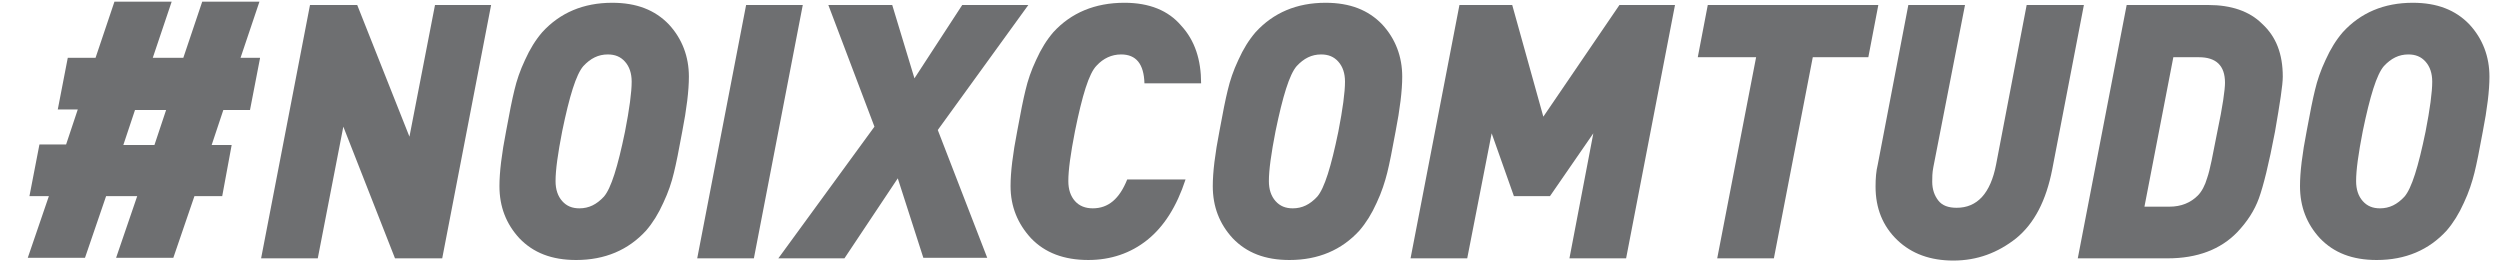 <?xml version="1.0" encoding="utf-8"?>
<!-- Generator: Adobe Illustrator 25.3.1, SVG Export Plug-In . SVG Version: 6.00 Build 0)  -->
<svg version="1.1" id="Layer_1" xmlns="http://www.w3.org/2000/svg" xmlns:xlink="http://www.w3.org/1999/xlink" x="0px" y="0px"
	 viewBox="0 0 450 47.4" style="enable-background:new 0 0 450 47.4;" xml:space="preserve">
<style type="text/css">
	.st0{fill:#6E6F71;}
</style>
<g>
	<path class="st0" d="M46.8,10.5L45,19.8h-4.8l-2.1,6.3h3.6L40,35.3h-5l-3.8,11.1H20.9l3.8-11.1h-5.6l-3.8,11.1H5l3.8-11.1H5.3
		l1.8-9.3h4.8l2.1-6.3h-3.6l1.8-9.3h5l3.4-10.1h10.3l-3.4,10.1H33l3.4-10.1h10.3l-3.4,10.1H46.8z M29.9,19.8h-5.6l-2.1,6.3h5.6
		L29.9,19.8z"/>
	<path class="st0" d="M88.4,0.9l-8.8,45.6h-8.5l-9.3-23.7l-4.6,23.7H47l8.8-45.6h8.5l9.4,23.7l4.6-23.7H88.4z"/>
	<path class="st0" d="M124,13.8c0,2.5-0.4,5.8-1.2,9.9c-0.6,3.3-1.1,5.8-1.5,7.4c-0.4,1.7-1,3.5-1.9,5.4c-0.9,2-1.9,3.6-3.1,5
		c-3.2,3.5-7.4,5.3-12.6,5.3c-4.4,0-7.7-1.3-10.2-3.9c-2.4-2.6-3.6-5.7-3.6-9.4c0-2.5,0.4-5.8,1.2-9.9c0.6-3.3,1.1-5.8,1.5-7.4
		c0.4-1.7,1-3.5,1.9-5.4c0.9-2,1.9-3.6,3.1-5c3.2-3.5,7.4-5.3,12.6-5.3c4.4,0,7.7,1.3,10.2,3.9C122.8,7,124,10.2,124,13.8z
		 M113.7,14.7c0-1.5-0.4-2.7-1.2-3.6c-0.8-0.9-1.8-1.3-3.1-1.3c-1.7,0-3.1,0.7-4.4,2.1c-1.3,1.5-2.5,5.4-3.8,11.7
		c-0.8,4.1-1.2,7-1.2,9c0,1.5,0.4,2.7,1.2,3.6c0.8,0.9,1.8,1.3,3.1,1.3c1.7,0,3.1-0.7,4.4-2.1c1.3-1.5,2.5-5.4,3.8-11.7
		C113.3,19.6,113.7,16.6,113.7,14.7z"/>
	<path class="st0" d="M144.5,0.9l-8.8,45.6h-10.2l8.8-45.6H144.5z"/>
	<path class="st0" d="M185.1,0.9l-16.3,22.5l8.9,23h-11.5l-4.6-14.3L152,46.5h-11.9l17.3-23.7l-8.3-21.9h11.5l4,13.2l8.6-13.2H185.1
		z"/>
	<path class="st0" d="M216.2,15H206c-0.1-3.5-1.5-5.2-4.2-5.2c-1.7,0-3.2,0.7-4.4,2c-1.4,1.4-2.6,5.4-3.9,11.8c-0.8,4.1-1.2,7-1.2,9
		c0,1.5,0.4,2.7,1.2,3.6c0.8,0.9,1.9,1.3,3.2,1.3c2.8,0,4.8-1.7,6.2-5.2h10.5c-1.6,4.9-3.9,8.5-6.9,10.9c-3,2.4-6.6,3.6-10.6,3.6
		c-4.4,0-7.8-1.3-10.3-3.9c-2.4-2.6-3.7-5.7-3.7-9.4c0-2.5,0.4-5.8,1.2-9.9c0.6-3.3,1.1-5.8,1.5-7.4c0.4-1.7,1-3.5,1.9-5.4
		c0.9-2,1.9-3.6,3.1-5c3.2-3.5,7.5-5.3,12.8-5.3c4.5,0,7.9,1.4,10.2,4.1C215.1,7.3,216.2,10.8,216.2,15z"/>
	<path class="st0" d="M252.4,13.8c0,2.5-0.4,5.8-1.2,9.9c-0.6,3.3-1.1,5.8-1.5,7.4s-1,3.5-1.9,5.4c-0.9,2-1.9,3.6-3.1,5
		c-3.2,3.5-7.4,5.3-12.6,5.3c-4.4,0-7.7-1.3-10.2-3.9c-2.4-2.6-3.6-5.7-3.6-9.4c0-2.5,0.4-5.8,1.2-9.9c0.6-3.3,1.1-5.8,1.5-7.4
		c0.4-1.7,1-3.5,1.9-5.4c0.9-2,1.9-3.6,3.1-5c3.2-3.5,7.4-5.3,12.6-5.3c4.4,0,7.7,1.3,10.2,3.9C251.2,7,252.4,10.2,252.4,13.8z
		 M242.1,14.7c0-1.5-0.4-2.7-1.2-3.6c-0.8-0.9-1.8-1.3-3.1-1.3c-1.7,0-3.1,0.7-4.4,2.1c-1.3,1.5-2.5,5.4-3.8,11.7
		c-0.8,4.1-1.2,7-1.2,9c0,1.5,0.4,2.7,1.2,3.6c0.8,0.9,1.8,1.3,3.1,1.3c1.7,0,3.1-0.7,4.4-2.1c1.3-1.5,2.5-5.4,3.8-11.7
		C241.7,19.6,242.1,16.6,242.1,14.7z"/>
	<path class="st0" d="M301.5,0.9l-8.8,45.6h-10.2l4.3-22.5L279,35.3h-6.5l-4-11.3l-4.4,22.5h-10.2l8.8-45.6h9.5l5.6,20.1l13.7-20.1
		H301.5z"/>
	<path class="st0" d="M338.1,0.9l-1.8,9.4h-10l-7,36.2h-10.2l7-36.2h-10.5l1.8-9.4H338.1z"/>
	<path class="st0" d="M375.1,0.9l-5.7,29.6c-1.1,5.6-3.2,9.7-6.5,12.4c-3.3,2.6-7,4-11.3,4c-4.1,0-7.5-1.2-10.1-3.7
		c-2.6-2.5-3.9-5.7-3.9-9.6c0-1.5,0.1-2.8,0.4-4l5.5-28.7h10.2L348,30.1c-0.2,1-0.2,1.9-0.2,2.6c0,1.4,0.4,2.5,1.1,3.4
		c0.7,0.9,1.8,1.3,3.3,1.3c3.7,0,6.1-2.6,7.1-7.8l5.5-28.7H375.1z"/>
	<path class="st0" d="M410.9,13.8c0,1.5-0.5,4.7-1.4,9.9c-1.1,5.8-2.1,9.8-2.9,12c-0.8,2.2-2.1,4.2-3.9,6.1c-3,3.1-7.2,4.7-12.5,4.7
		H374l8.8-45.6h14.7c4.1,0,7.4,1.1,9.7,3.4C409.7,6.6,410.9,9.7,410.9,13.8z M400.5,14.9c0-3.1-1.6-4.6-4.7-4.6h-4.6l-5.2,26.9h4.5
		c2.1,0,3.8-0.7,5.1-2c0.7-0.7,1.3-1.8,1.7-3.2c0.5-1.4,1-4.1,1.8-8.2C400.1,19.1,400.5,16.1,400.5,14.9z"/>
	<path class="st0" d="M448.1,13.8c0,2.5-0.4,5.8-1.2,9.9c-0.6,3.3-1.1,5.8-1.5,7.4s-1,3.5-1.9,5.4c-0.9,2-1.9,3.6-3.1,5
		c-3.2,3.5-7.4,5.3-12.6,5.3c-4.4,0-7.7-1.3-10.2-3.9c-2.4-2.6-3.6-5.7-3.6-9.4c0-2.5,0.4-5.8,1.2-9.9c0.6-3.3,1.1-5.8,1.5-7.4
		c0.4-1.7,1-3.5,1.9-5.4c0.9-2,1.9-3.6,3.1-5c3.2-3.5,7.4-5.3,12.6-5.3c4.4,0,7.7,1.3,10.2,3.9C446.9,7,448.1,10.2,448.1,13.8z
		 M437.8,14.7c0-1.5-0.4-2.7-1.2-3.6c-0.8-0.9-1.8-1.3-3.1-1.3c-1.7,0-3.1,0.7-4.4,2.1c-1.3,1.5-2.5,5.4-3.8,11.7
		c-0.8,4.1-1.2,7-1.2,9c0,1.5,0.4,2.7,1.2,3.6c0.8,0.9,1.8,1.3,3.1,1.3c1.7,0,3.1-0.7,4.4-2.1c1.3-1.5,2.5-5.4,3.8-11.7
		C437.4,19.6,437.8,16.6,437.8,14.7z"/>
</g>
</svg>
